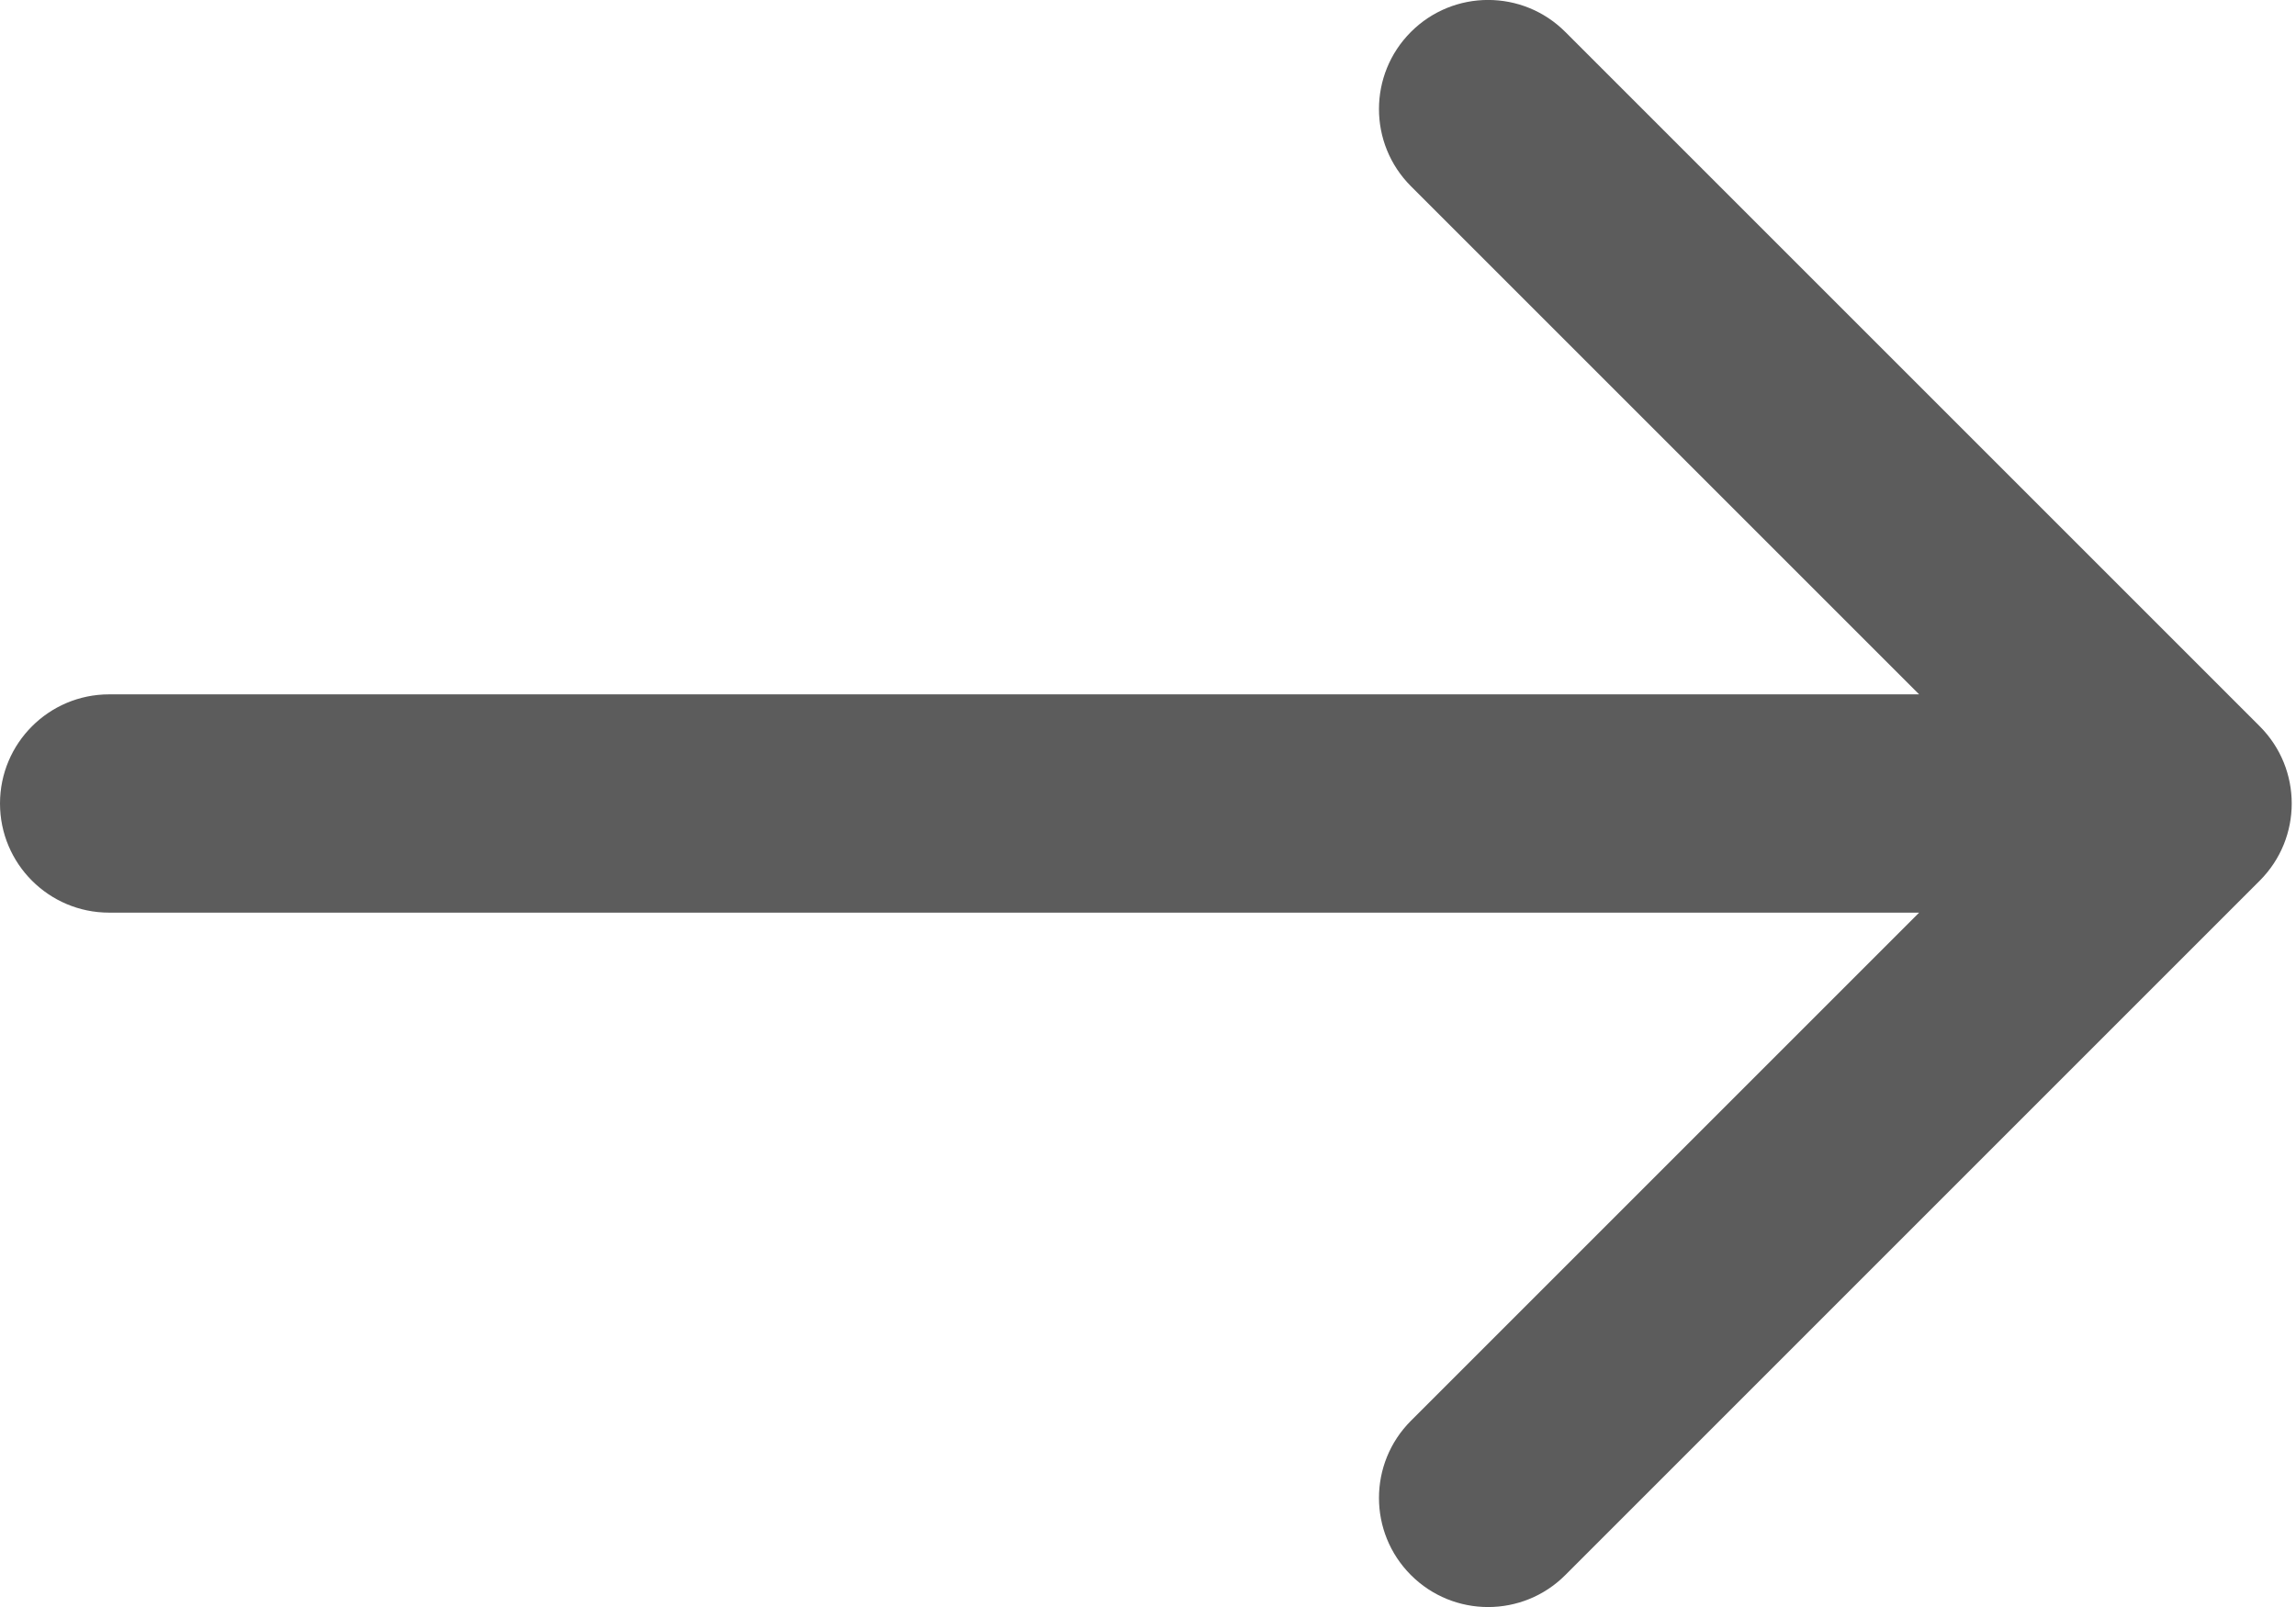 <?xml version="1.0" encoding="UTF-8"?> <svg xmlns="http://www.w3.org/2000/svg" width="50" height="35" viewBox="0 0 50 35" fill="none"> <path d="M2.376 15.123C1.064 15.123 -0 16.188 -0 17.5C-0 18.812 1.064 19.877 2.376 19.877V15.123ZM49.211 19.18C50.139 18.252 50.139 16.748 49.211 15.819L34.087 0.695C33.159 -0.233 31.654 -0.233 30.726 0.695C29.798 1.623 29.798 3.128 30.726 4.056L44.17 17.5L30.726 30.944C29.798 31.872 29.798 33.377 30.726 34.305C31.654 35.233 33.159 35.233 34.087 34.305L49.211 19.18ZM2.376 19.877H47.531V15.123H2.376V19.877Z" fill="#5C5C5C"></path> </svg> 